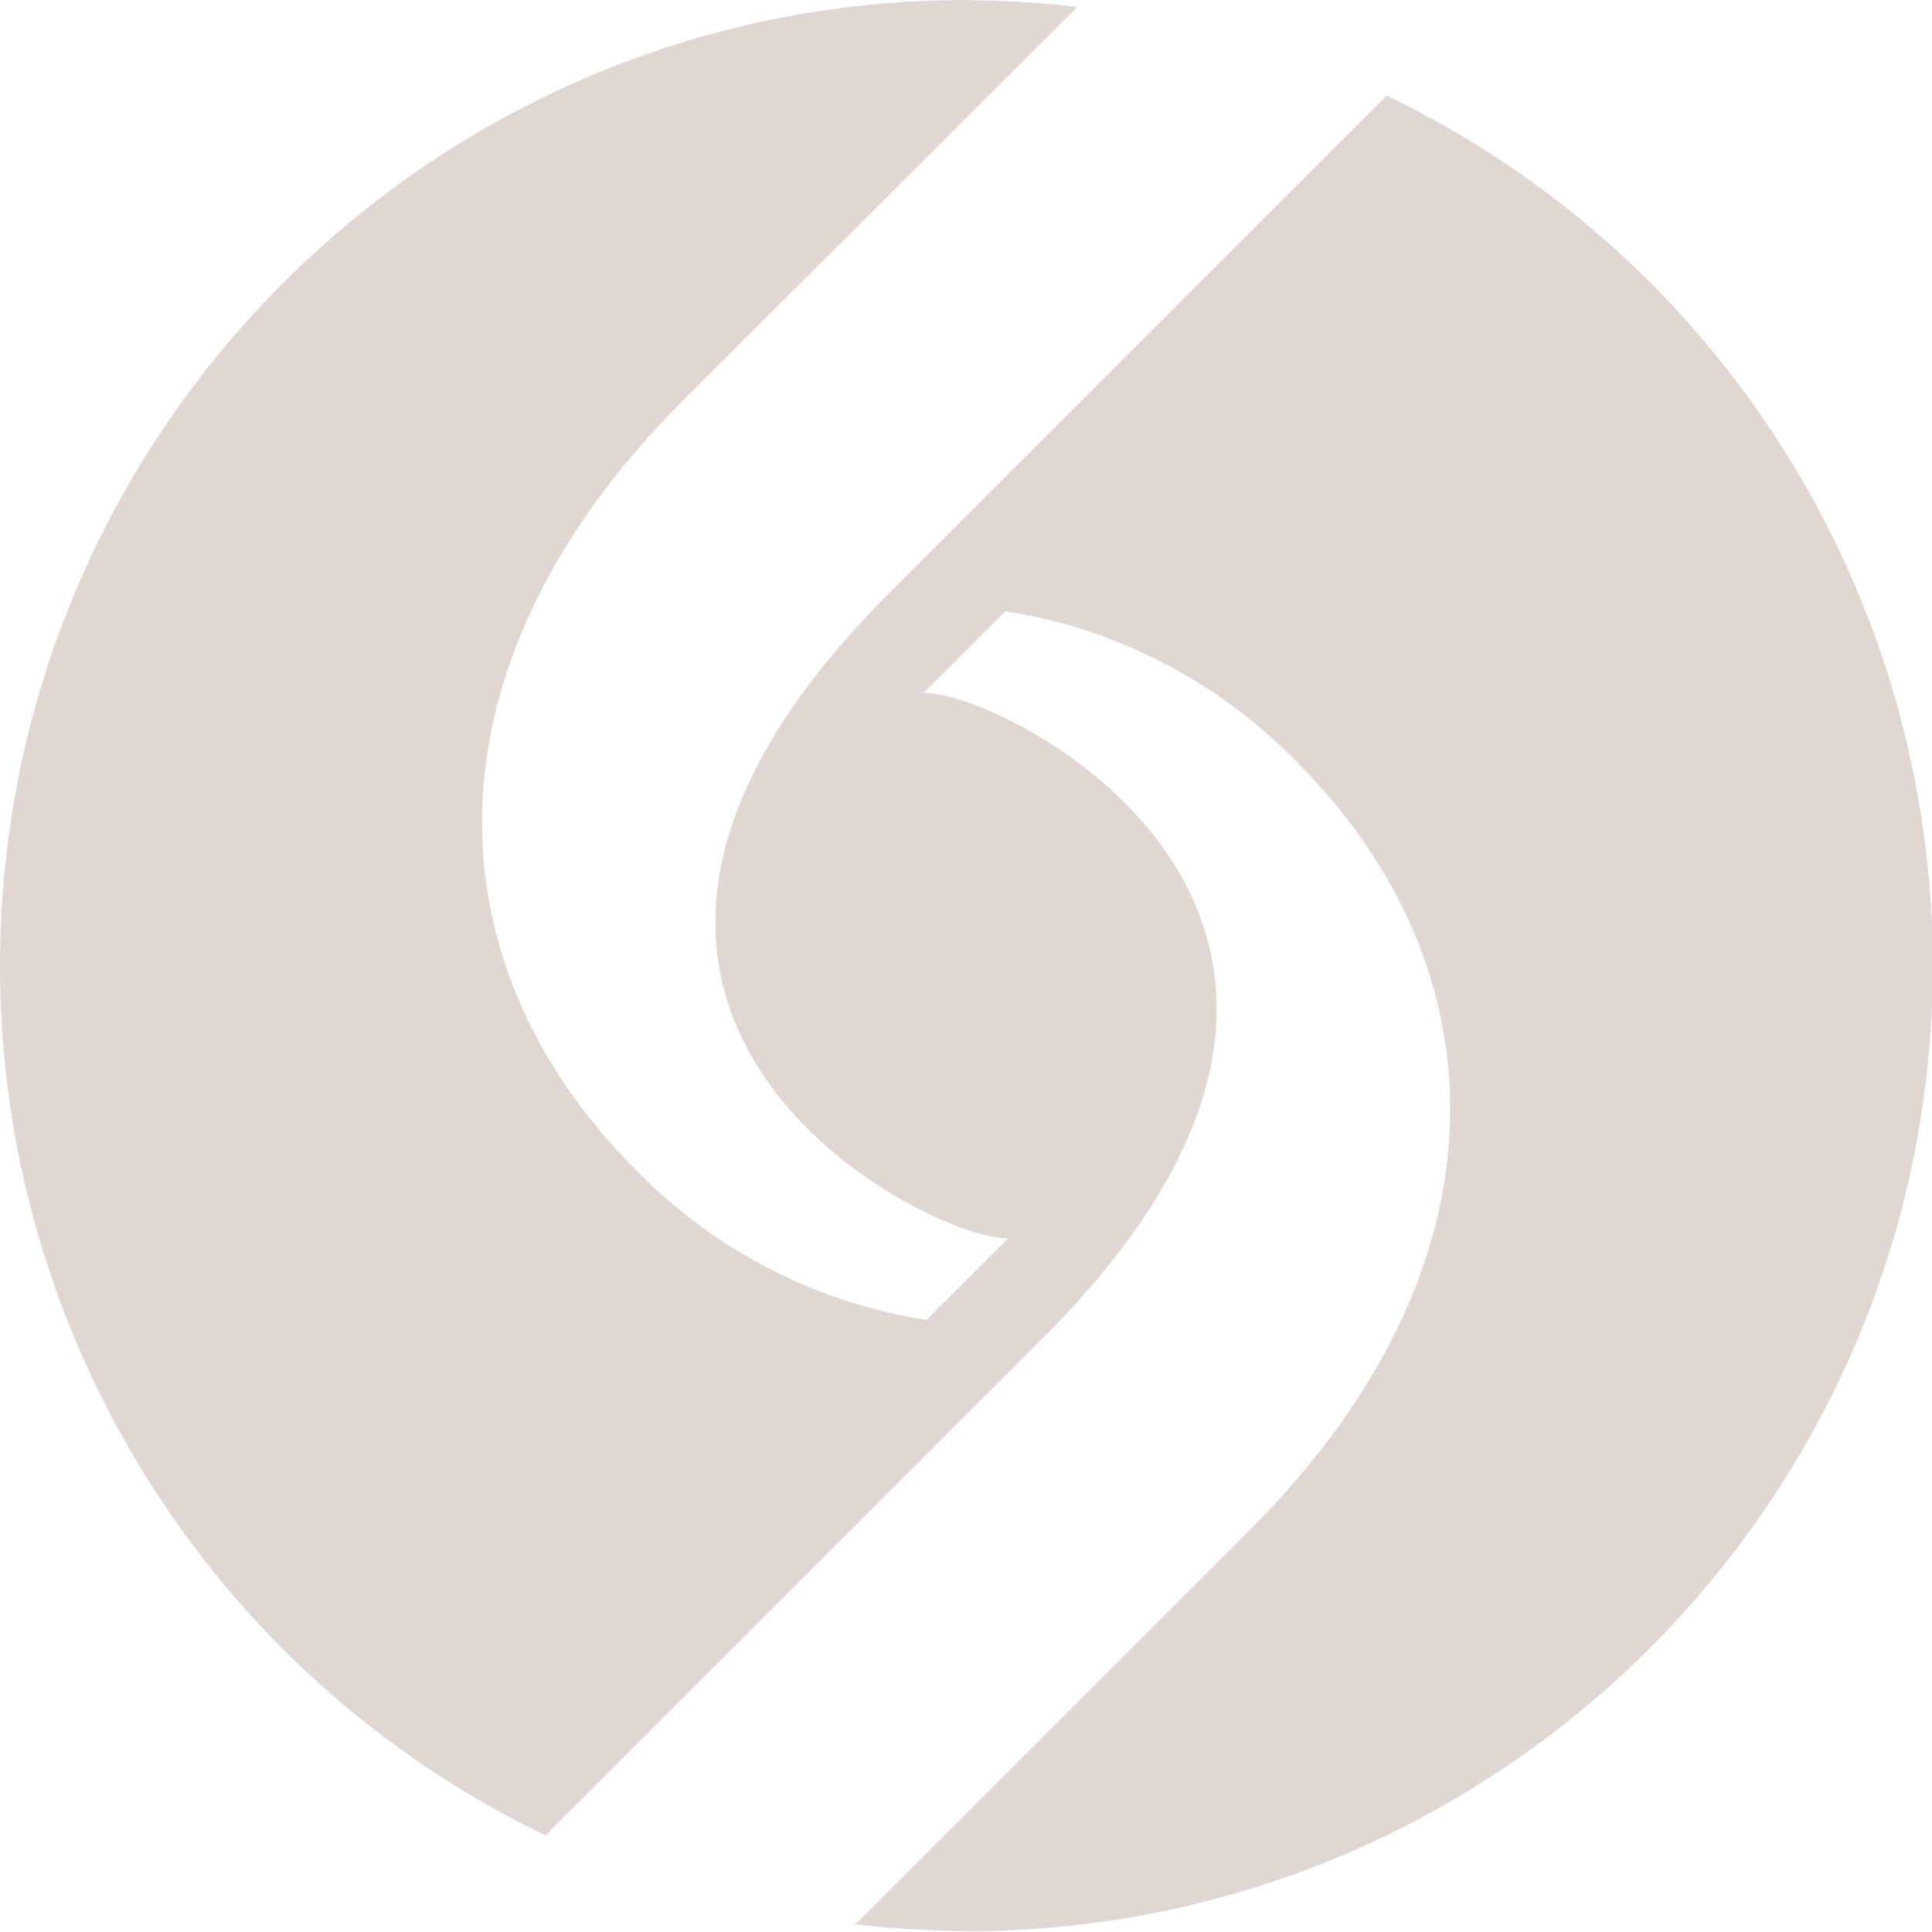 <?xml version="1.0" encoding="UTF-8"?><svg id="Layer_1" xmlns="http://www.w3.org/2000/svg" viewBox="0 0 25 25"><defs><style>.cls-1{fill:#e1d7d2;}</style></defs><g id="Group_7"><path id="Path_8" class="cls-1" d="M17.94,1.24l-6.43,6.43c-5.46,5.46.6,8.42,1.54,8.35l-1.06,1.06c-1.43-.22-2.76-.91-3.77-1.95-2.65-2.65-2.83-6.49.61-9.94L13.94.09c-.48-.06-.96-.08-1.44-.09C5.6,0,0,5.6,0,12.5c0,4.79,2.74,9.17,7.06,11.25l6.43-6.43c5.46-5.46-.6-8.42-1.54-8.35l1.06-1.06c1.43.22,2.76.91,3.77,1.95,2.65,2.65,2.84,6.49-.61,9.94l-5.1,5.1c.48.06.96.08,1.44.09,6.9,0,12.5-5.6,12.5-12.5,0-4.79-2.74-9.17-7.06-11.25Z"/></g></svg>